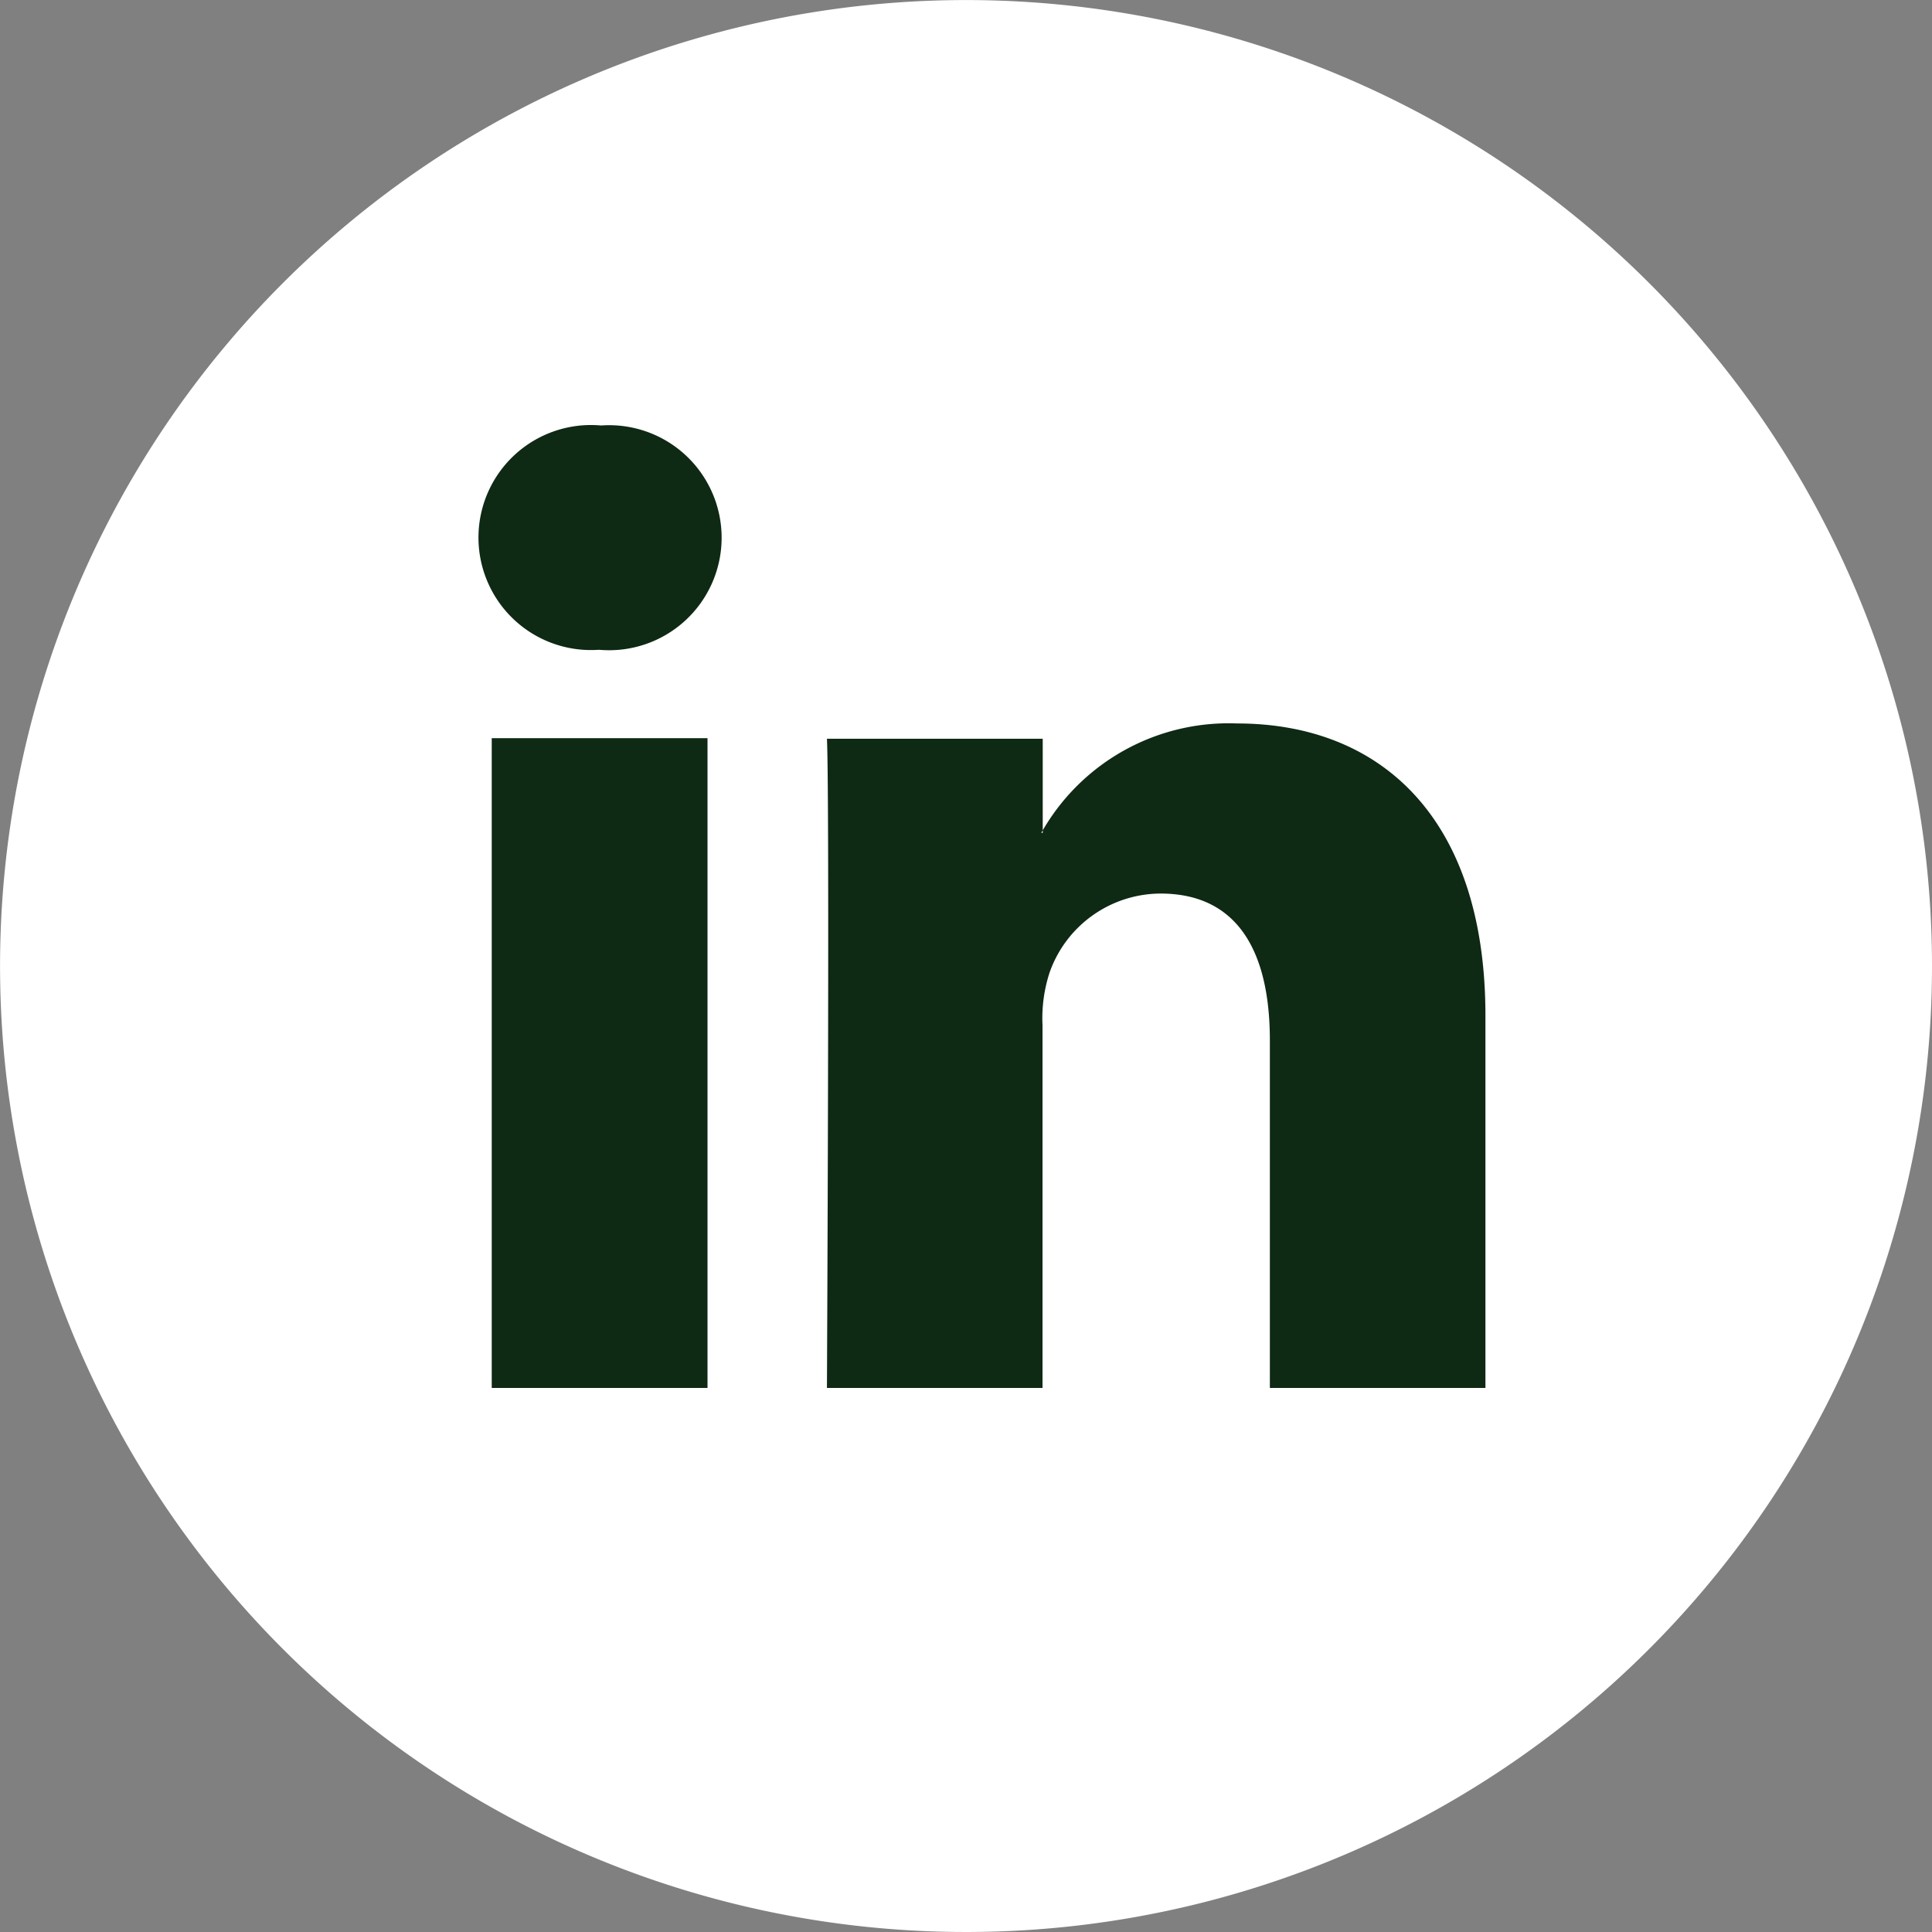 <?xml version="1.0" encoding="UTF-8"?>
<svg xmlns="http://www.w3.org/2000/svg" xmlns:xlink="http://www.w3.org/1999/xlink" width="36.575" height="36.575" viewBox="0 0 36.575 36.575">
  <rect x="0" y="0" width="36.575" height="36.575" fill="#808080" stroke="none"/>
  <defs>
    <clipPath id="clip-path">
      <rect id="Rectangle_50" data-name="Rectangle 50" width="36.575" height="36.575" fill="none"></rect>
    </clipPath>
  </defs>
  <g id="Group_7" data-name="Group 7" clip-path="url(#clip-path)">
    <path id="Path_8" data-name="Path 8" d="M36.575,18.286A18.287,18.287,0,1,1,18.287,0,18.287,18.287,0,0,1,36.575,18.286" transform="translate(0 0.001)" fill="#fff" fill-rule="evenodd"></path>
    <g id="_7935ec95c421cee6d86eb22ecd125aef" data-name="7935ec95c421cee6d86eb22ecd125aef" transform="translate(8.568 -3.725)">
      <path id="Path_41" data-name="Path 41" d="M4.826,30V17.7H.741V30H4.826ZM2.784,16.027a2.13,2.13,0,1,0,.027-4.247,2.13,2.13,0,1,0-.054,4.247h.027ZM7.087,30s.054-11.137,0-12.29h4.085v1.782h-.027a4.069,4.069,0,0,1,3.708-2.071c2.688,0,4.7,1.757,4.7,5.532V30H15.472V23.42c0-1.652-.591-2.779-2.07-2.779a2.236,2.236,0,0,0-2.1,1.495,2.789,2.789,0,0,0-.134,1V30Z" transform="translate(0 0)" fill="#0e2914" fill-rule="evenodd"></path>
    </g>
  </g>
</svg>

